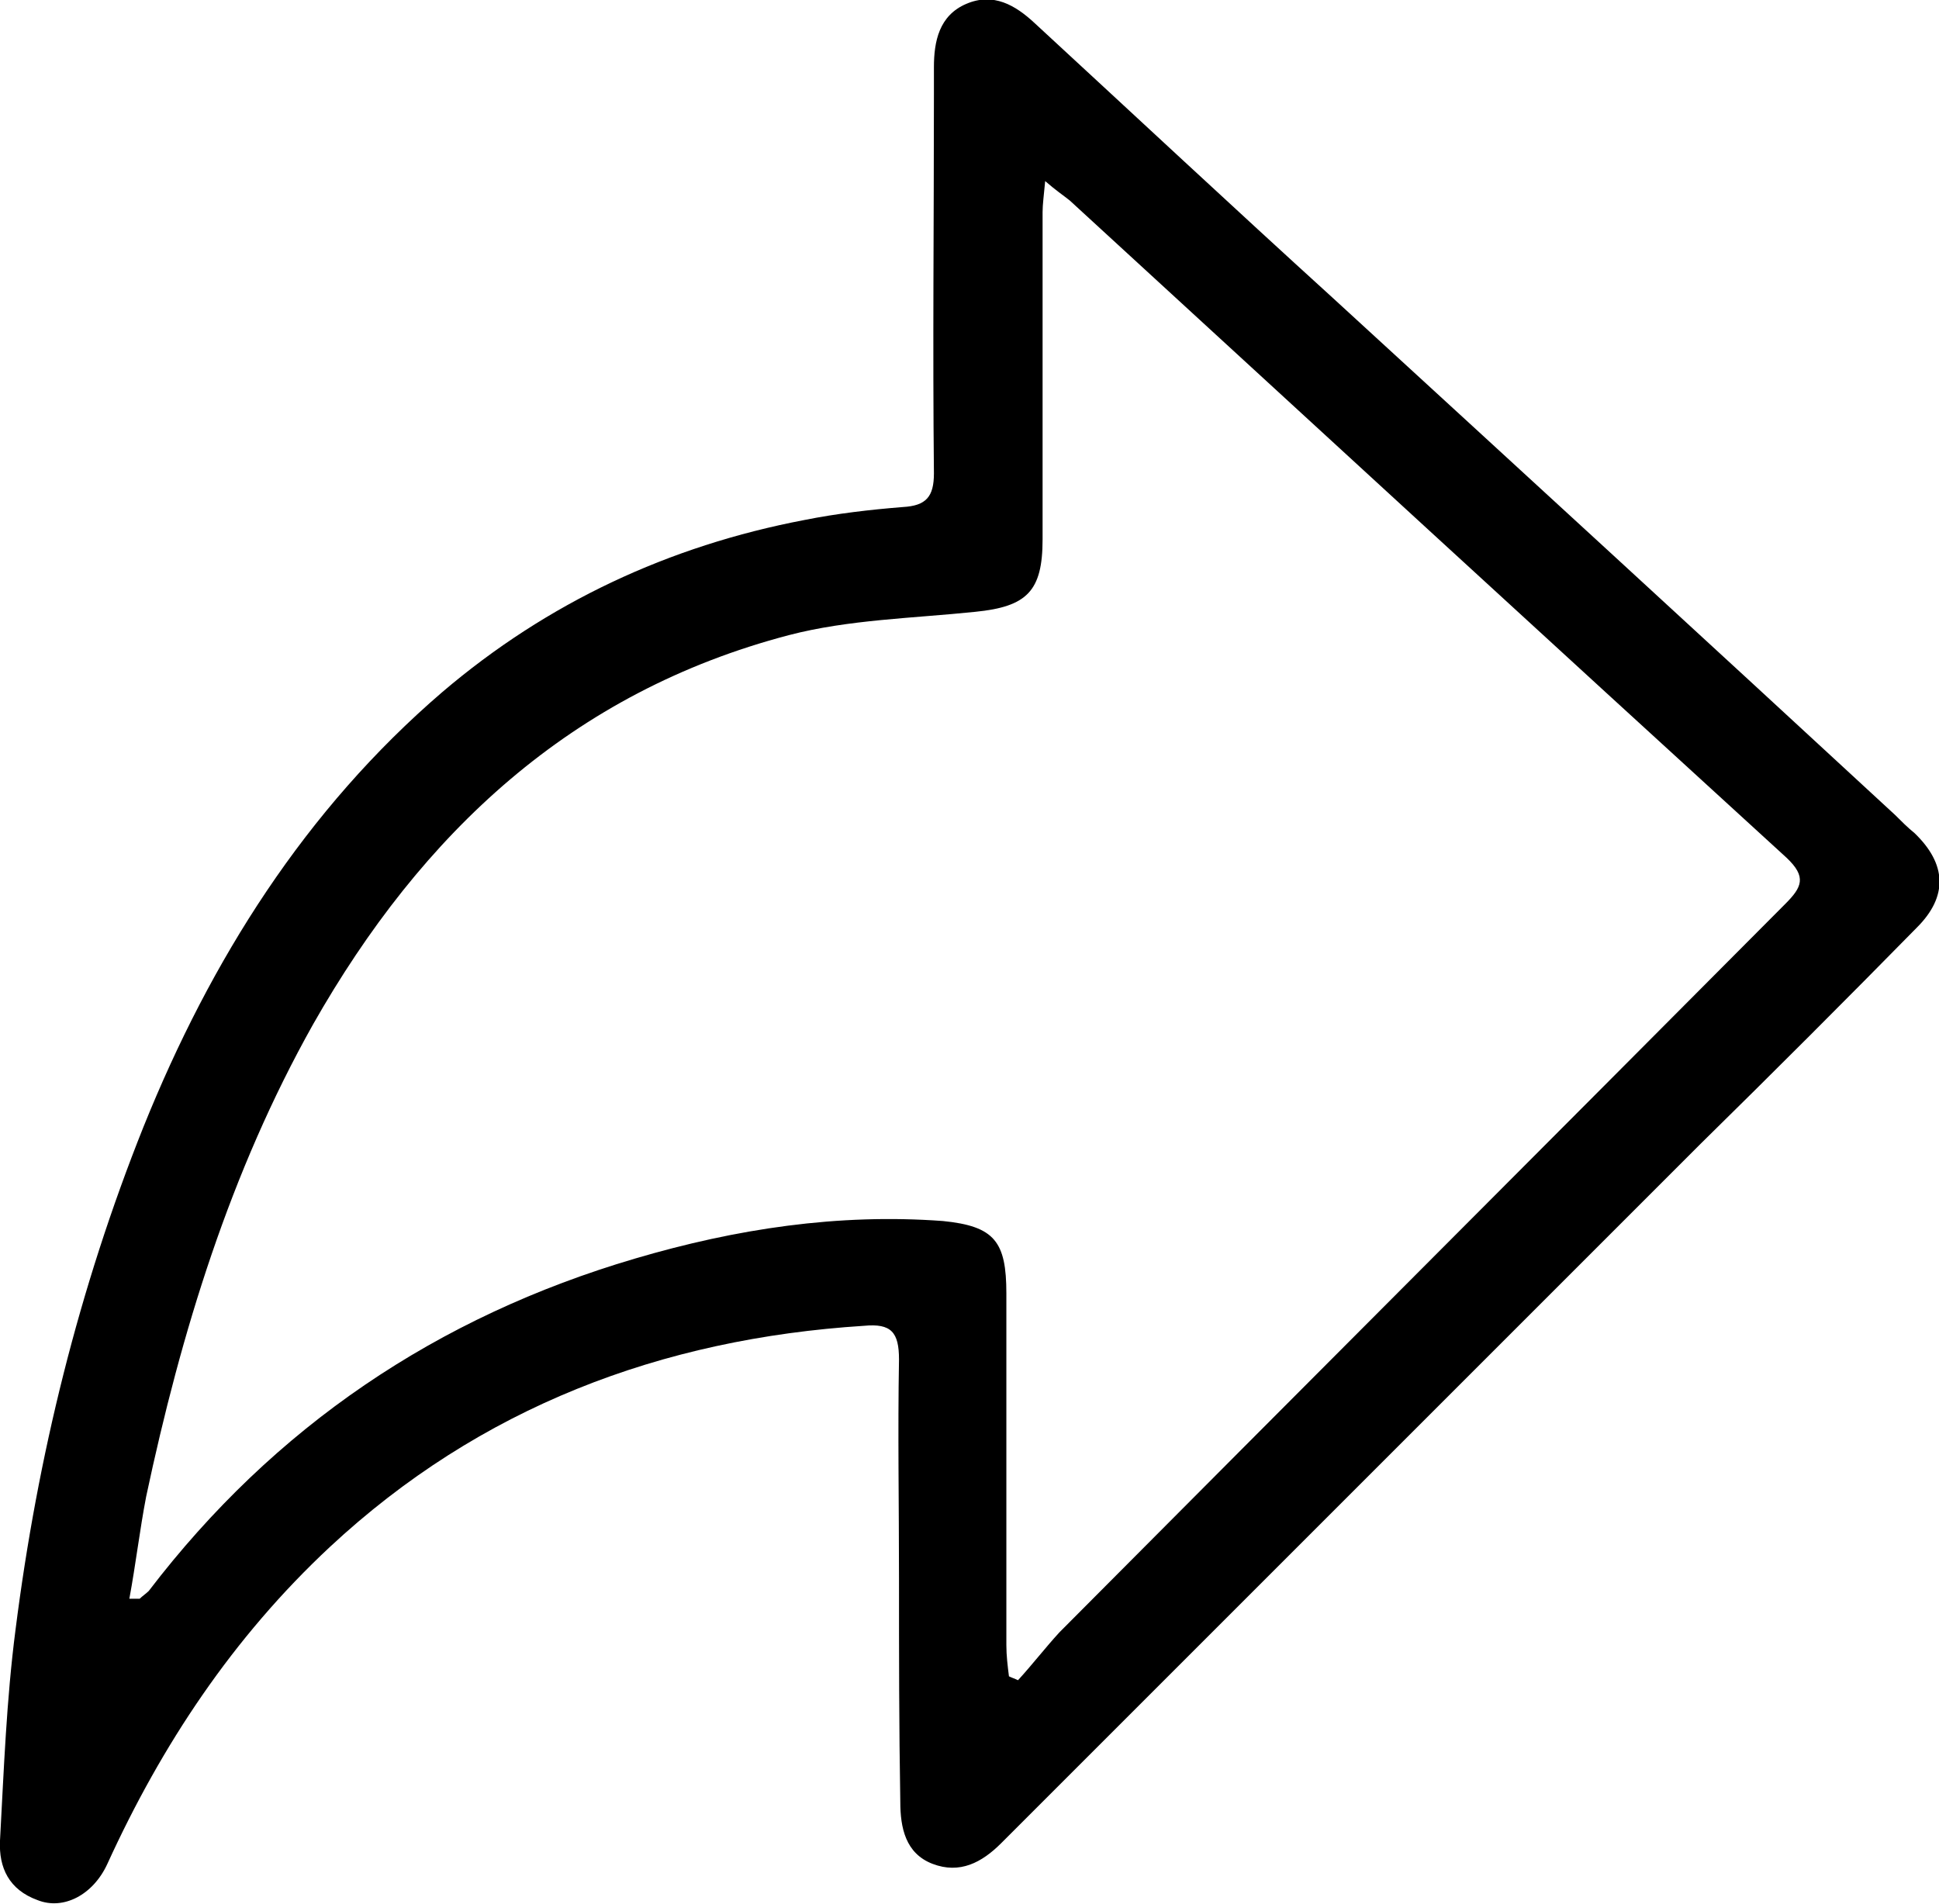 <?xml version="1.0" encoding="utf-8"?>
<!-- Generator: Adobe Illustrator 23.0.2, SVG Export Plug-In . SVG Version: 6.00 Build 0)  -->
<svg version="1.1" xmlns="http://www.w3.org/2000/svg" xmlns:xlink="http://www.w3.org/1999/xlink" x="0px" y="0px"
	 viewBox="0 0 14.99 14.72" style="enable-background:new 0 0 14.99 14.72;" xml:space="preserve">
<style type="text/css">
	.st0{display:none;}
	.st1{display:inline;}
	.st2{fill:#FFFFFF;}
	.st3{fill:#32363B;}
	.st4{display:inline;fill:#32363B;}
</style>
<g id="Twitter" class="st0">
	<g class="st1">
		<path d="M4.99,12.86C4.99,12.86,4.99,12.86,4.99,12.86C3.29,12.83-1.62,8.4-1.62,4.2c0-2.02,1.66-3.79,3.56-3.79
			c1.51,0,2.52,1.04,3.06,1.8c0.54-0.76,1.55-1.8,3.06-1.8c1.89,0,3.56,1.77,3.56,3.79C11.61,8.4,6.7,12.83,4.99,12.86
			C5,12.86,5,12.86,4.99,12.86z M1.94,1.4c-1.37,0-2.57,1.31-2.57,2.8c0,3.78,4.63,7.63,5.63,7.67c1-0.04,5.63-3.89,5.63-7.67
			c0-1.49-1.2-2.8-2.57-2.8c-1.66,0-2.59,1.93-2.6,1.95c-0.15,0.37-0.76,0.37-0.91,0C4.53,3.33,3.6,1.4,1.94,1.4z"/>
	</g>
</g>
<g id="Facebook">
	<path d="M6.95,12.2c0-0.56-0.01-1.13,0-1.69c0-0.21-0.06-0.28-0.27-0.26c-1.57,0.1-2.97,0.63-4.13,1.71
		c-0.75,0.7-1.3,1.53-1.72,2.45c-0.11,0.24-0.34,0.36-0.54,0.28c-0.22-0.08-0.3-0.25-0.29-0.46c0.03-0.55,0.05-1.09,0.12-1.63
		c0.17-1.34,0.49-2.64,0.99-3.89c0.52-1.29,1.25-2.45,2.31-3.36c0.81-0.69,1.75-1.13,2.8-1.33c0.25-0.05,0.51-0.08,0.76-0.1
		c0.18-0.01,0.24-0.08,0.24-0.26c-0.01-0.98,0-1.95,0-2.93c0-0.07,0-0.14,0-0.21c0-0.2,0.04-0.4,0.25-0.49
		c0.21-0.09,0.38,0.01,0.53,0.15C8.77,0.89,9.53,1.6,10.3,2.3c1.45,1.33,2.9,2.66,4.35,4c0.05,0.05,0.1,0.1,0.15,0.14
		c0.25,0.24,0.26,0.49,0.02,0.73c-0.55,0.56-1.11,1.12-1.67,1.67c-1.47,1.47-2.95,2.95-4.42,4.42c-0.33,0.33-0.66,0.66-0.99,0.99
		c-0.15,0.15-0.32,0.24-0.53,0.16c-0.21-0.08-0.25-0.28-0.25-0.48C6.95,13.35,6.95,12.78,6.95,12.2C6.95,12.2,6.95,12.2,6.95,12.2z
		 M1,12.36c0.06,0,0.07,0,0.08,0c0.02-0.02,0.05-0.04,0.07-0.06c0.97-1.27,2.23-2.12,3.76-2.57c0.78-0.23,1.57-0.35,2.38-0.29
		C7.69,9.48,7.78,9.6,7.78,10c0,0.91,0,1.81,0,2.72c0,0.08,0.01,0.16,0.02,0.24c0.02,0.01,0.05,0.02,0.07,0.03
		c0.11-0.12,0.21-0.25,0.32-0.37c1.87-1.88,3.74-3.75,5.61-5.63c0.13-0.13,0.17-0.21,0.01-0.36c-1.85-1.69-3.7-3.39-5.54-5.08
		C8.22,1.51,8.16,1.47,8.08,1.4C8.07,1.51,8.06,1.58,8.06,1.64c0,0.84,0,1.69,0,2.53c0,0.4-0.12,0.52-0.52,0.56
		C7.06,4.78,6.56,4.79,6.1,4.91C4.42,5.35,3.26,6.44,2.42,7.92C1.78,9.06,1.4,10.3,1.13,11.57C1.08,11.83,1.05,12.09,1,12.36z"/>
</g>
<g id="LInkedin" class="st0">
</g>
</svg>
